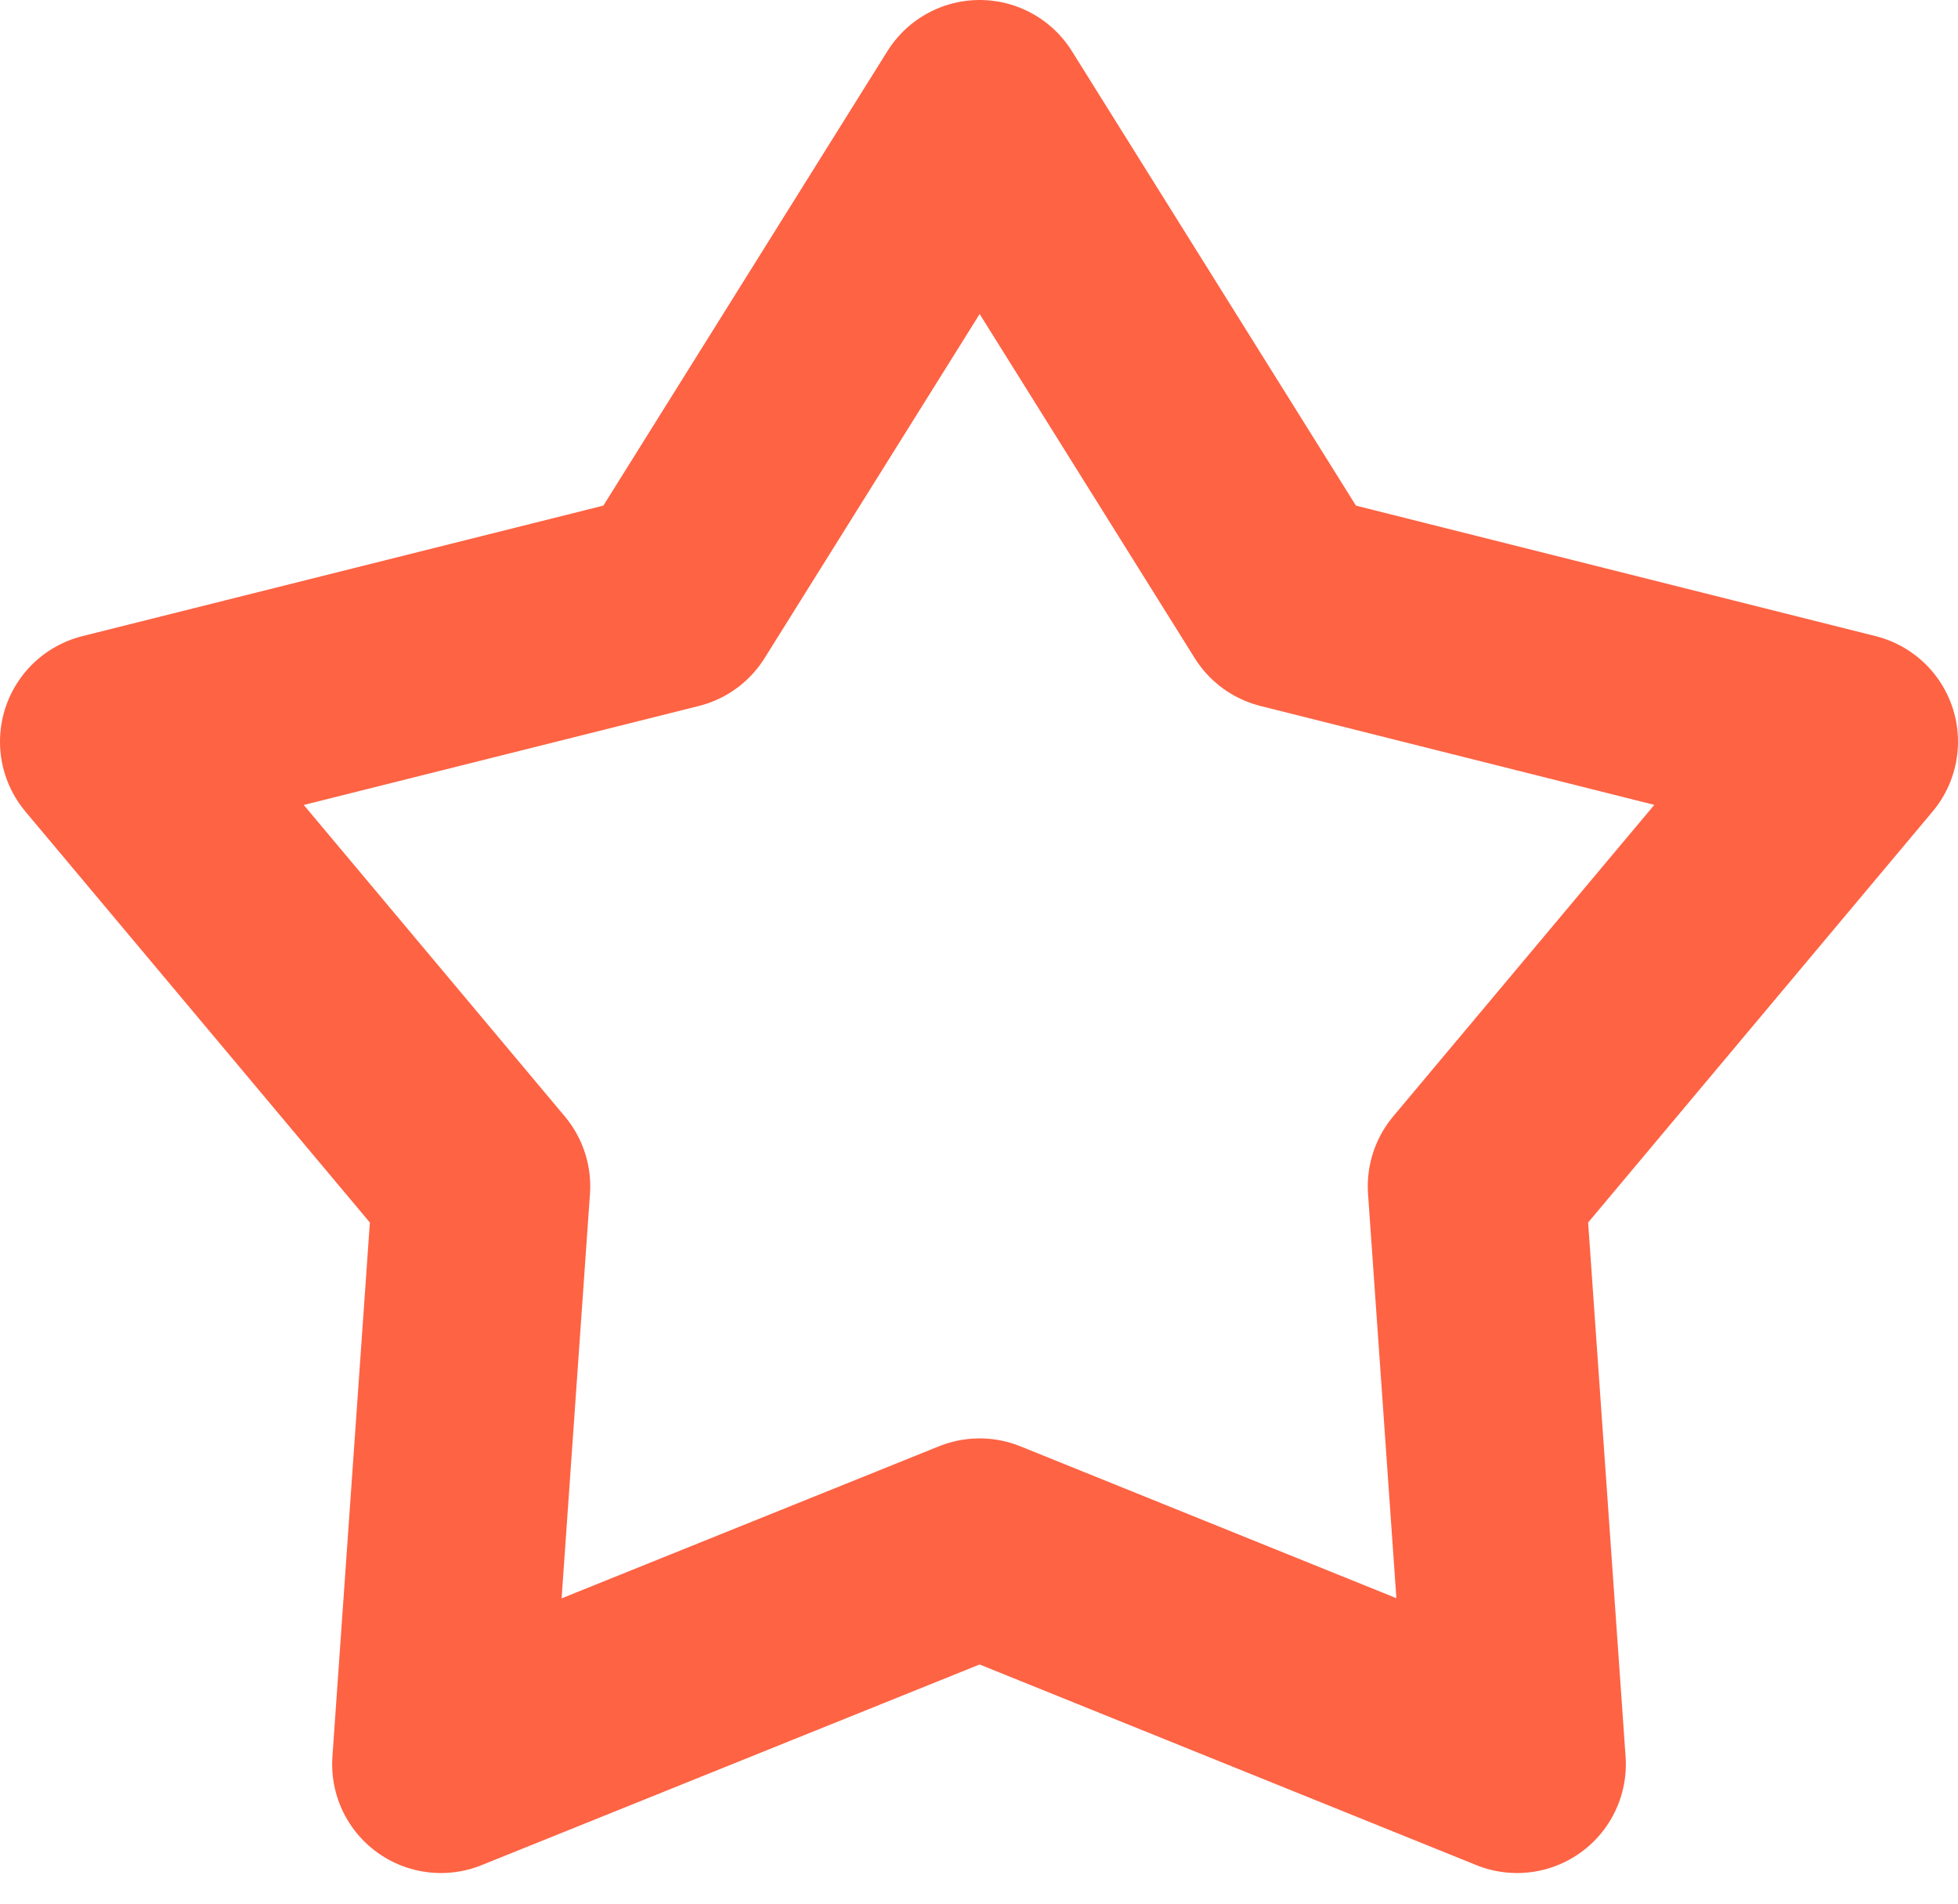 <svg width="36" height="35" viewBox="0 0 36 35" fill="none" xmlns="http://www.w3.org/2000/svg">
<path d="M18.012 2L23.662 11.04L34 13.636L27.148 21.811L27.893 32.437L18.012 28.446L8.107 32.437L8.852 21.811L2 13.636L12.362 11.04L18.012 2Z" stroke="#FE6344" stroke-width="4" stroke-linecap="round" stroke-linejoin="round"/>
</svg>
